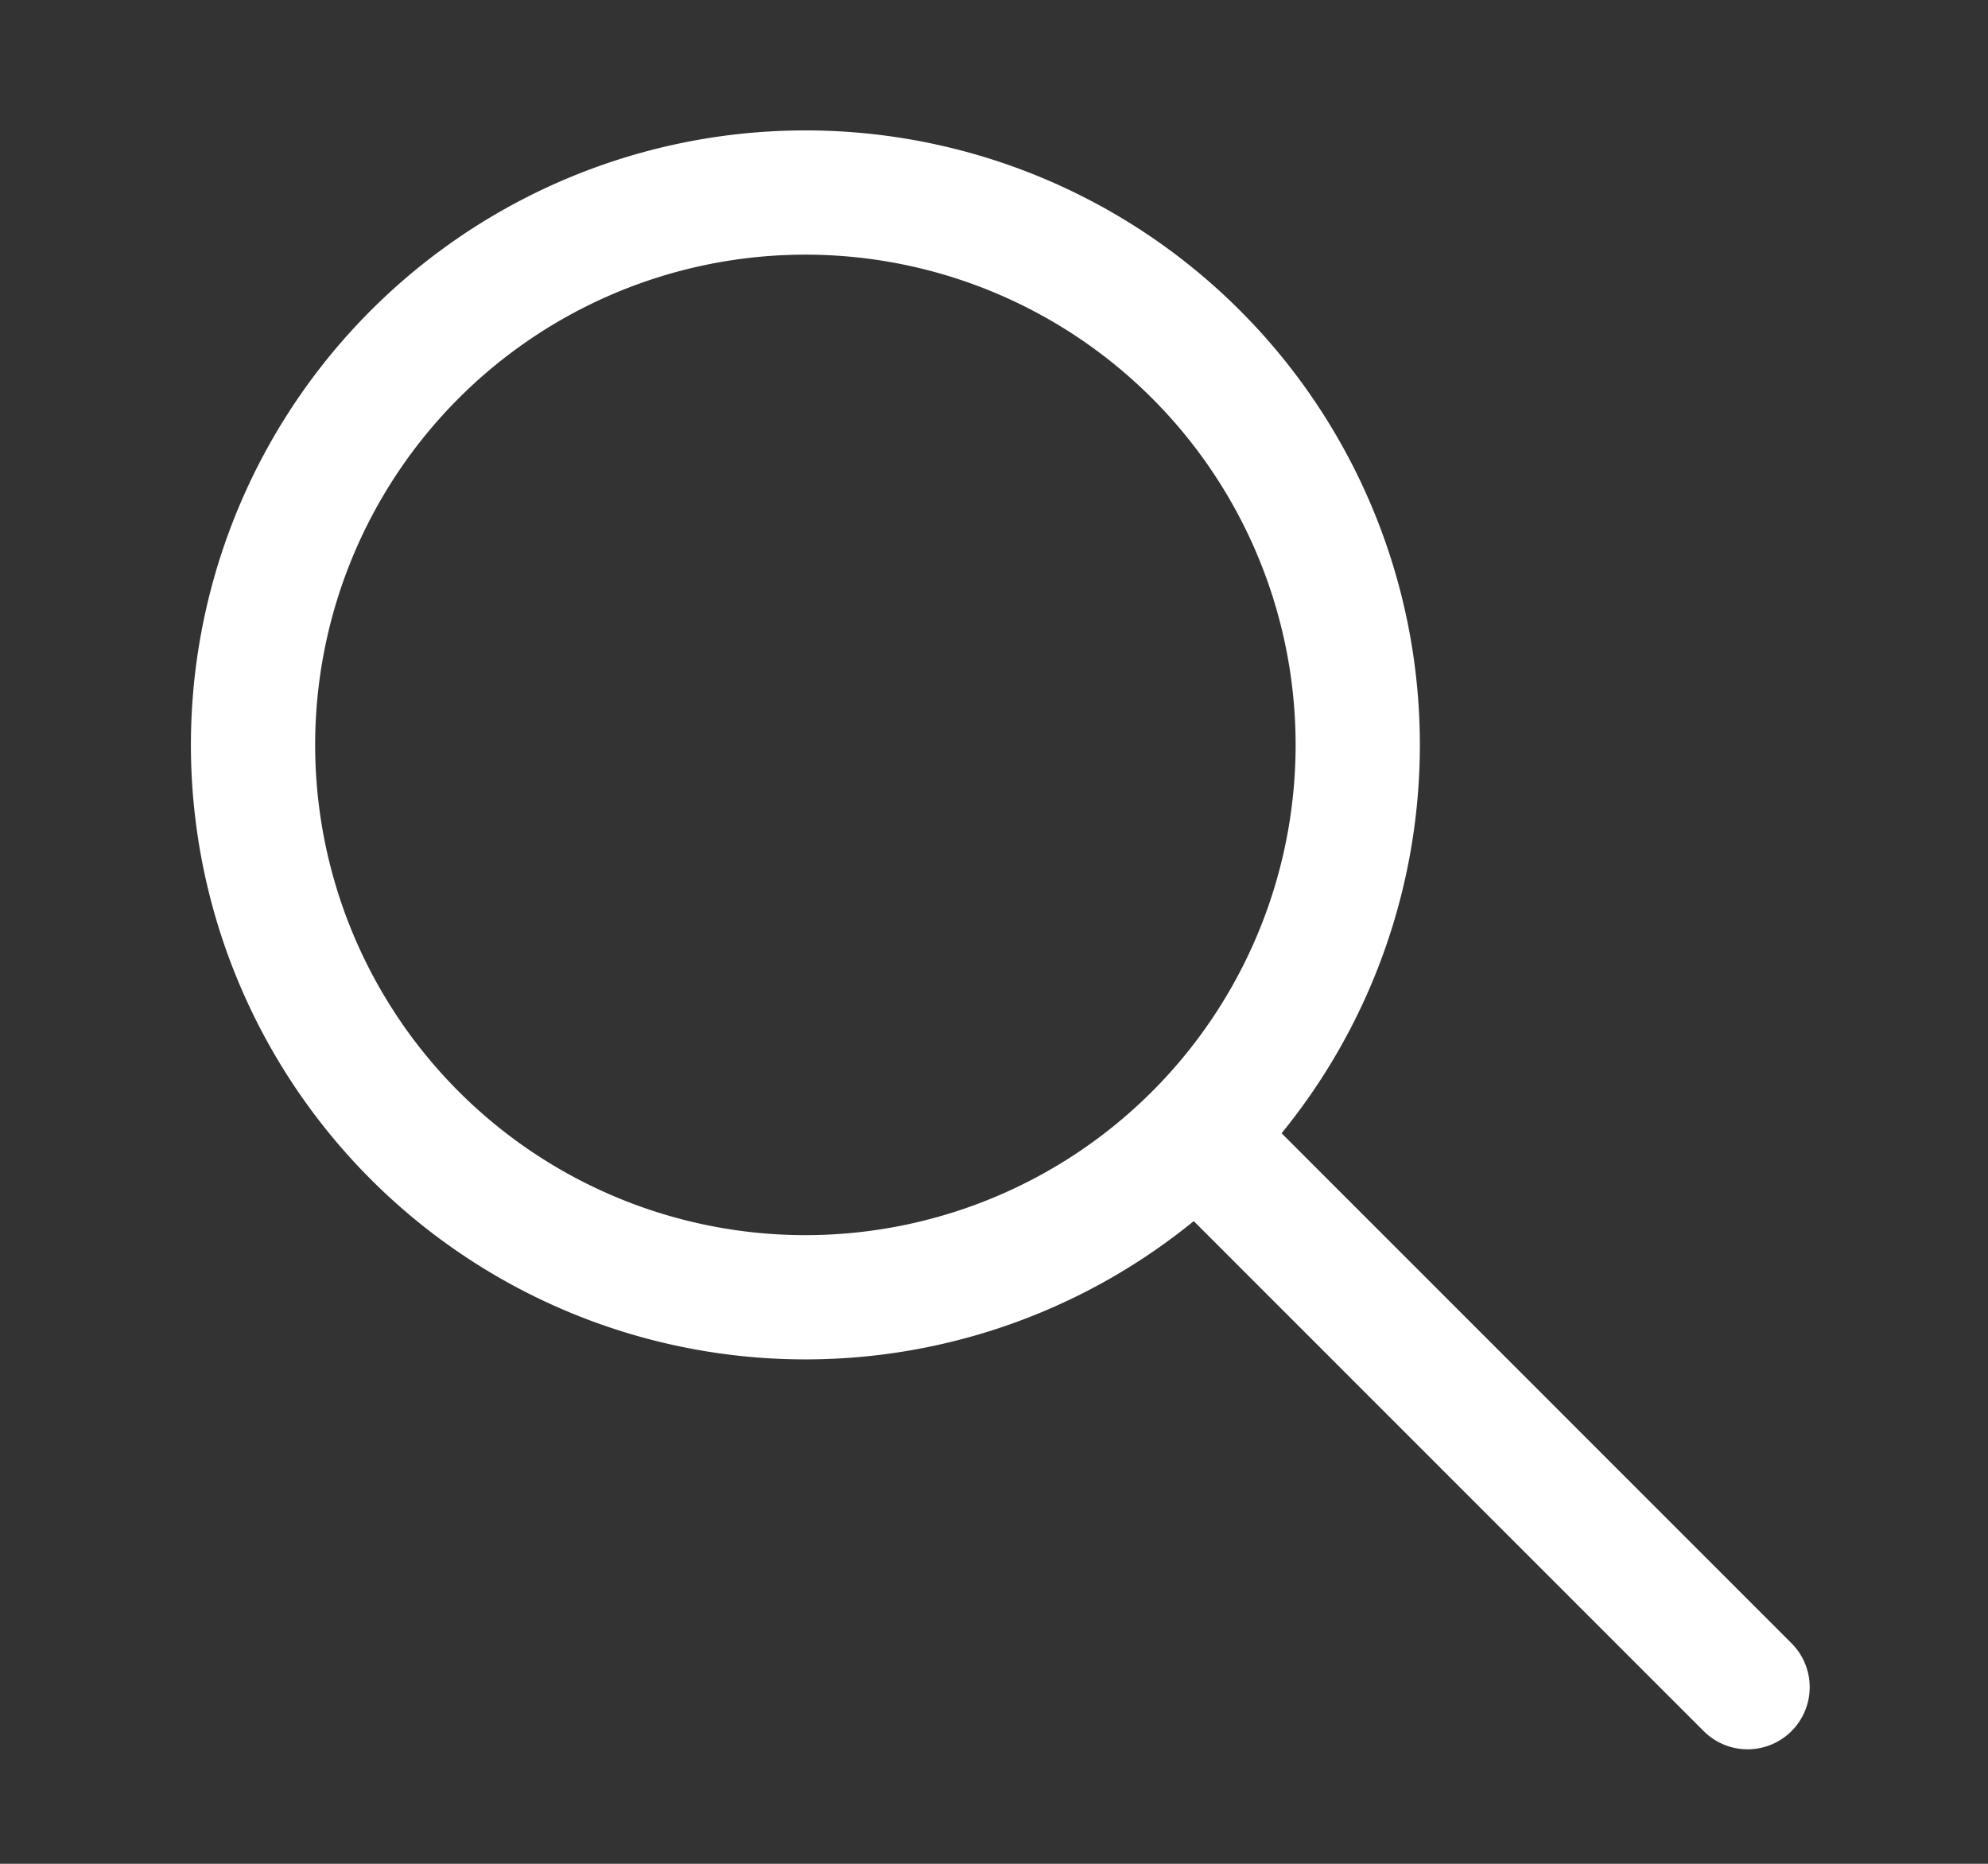 <svg xmlns="http://www.w3.org/2000/svg" width="32" height="30" viewBox="0 0 32 30">
  <rect x="0" y="0" width="32" height="30" fill="#333333" stroke="none"/>
  <g transform="translate(-0.5 0.188)">
    <g>
      <path d="M18.781,9.89A8.891,8.891,0,1,0,9.89,18.78,8.891,8.891,0,0,0,18.781,9.89Z" transform="translate(3.574 1.913)" fill="none" stroke="#fff" stroke-linecap="round" stroke-linejoin="round" stroke-width="2"/>
      <line x2="8.82" y2="8.821" transform="translate(19.81 18.148)" fill="none" stroke="#fff" stroke-linecap="round" stroke-linejoin="round" stroke-width="2"/>
    </g>
  </g>
</svg>
